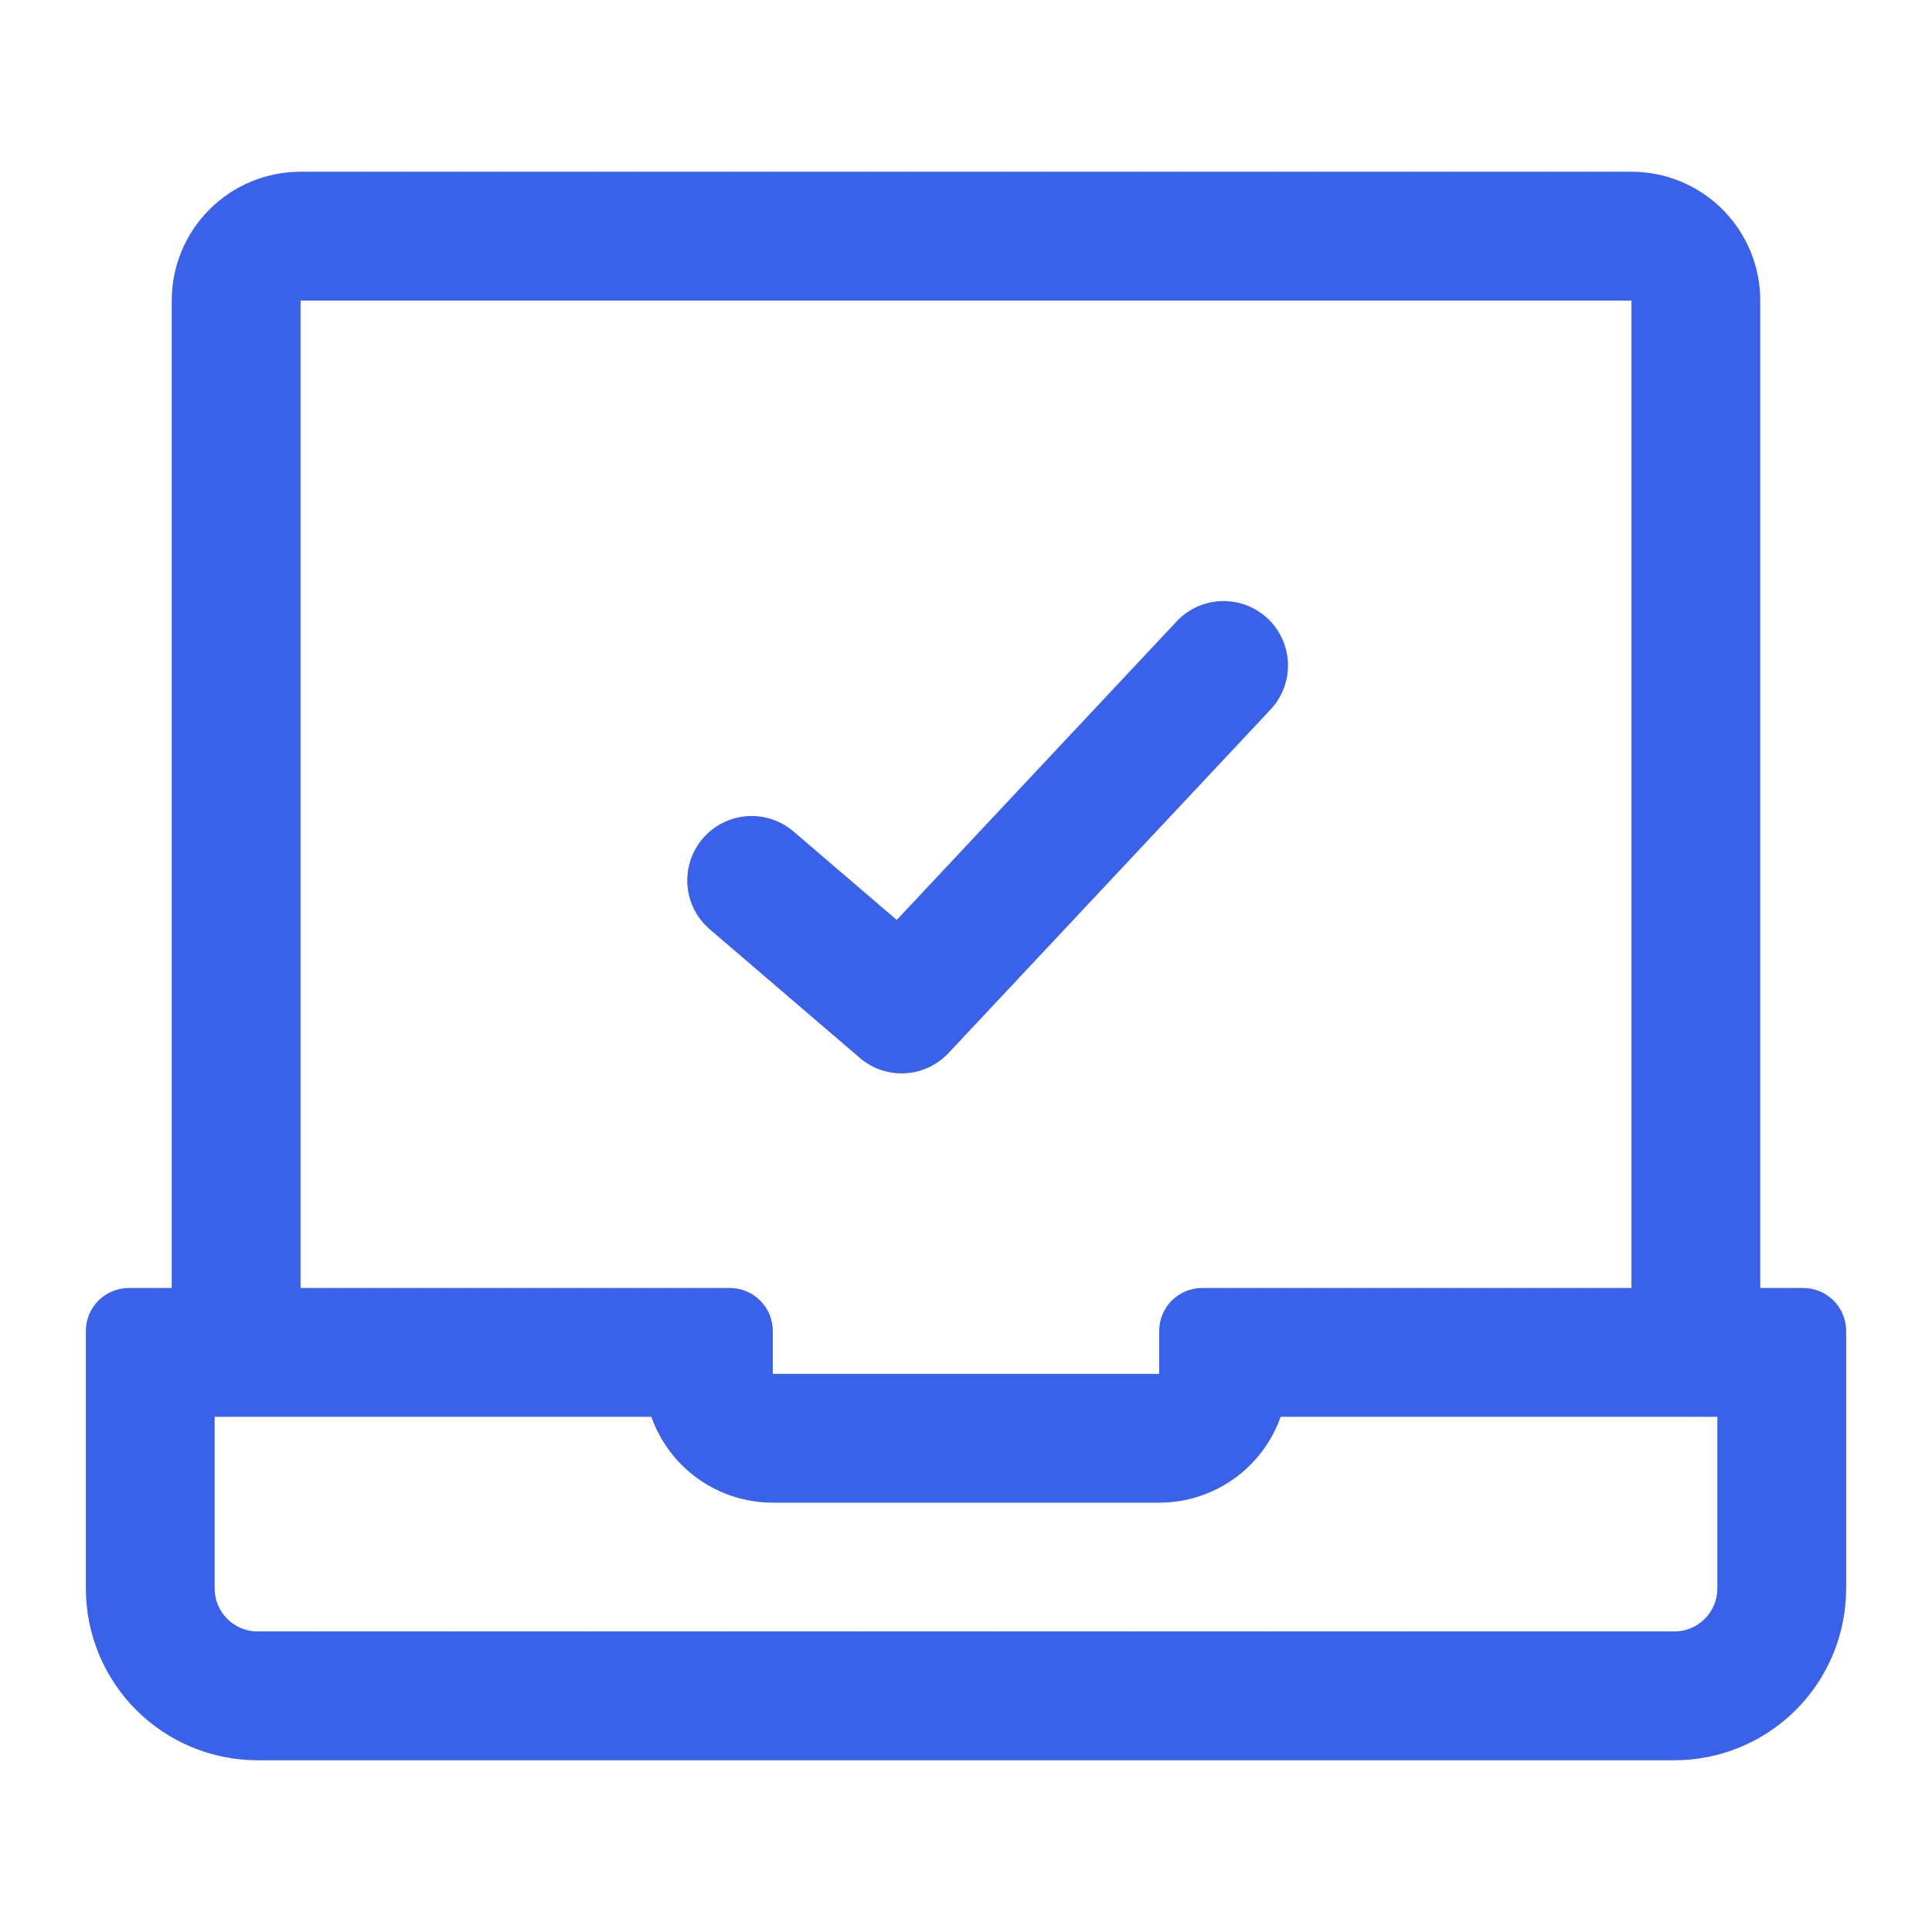 <svg width="64" height="64" viewBox="0 0 64 64" fill="none" xmlns="http://www.w3.org/2000/svg">
<g clip-path="url(#clip0_4_187)">
<path fill-rule="evenodd" clip-rule="evenodd" d="M56.889 46.933H42.423C42.129 47.765 41.584 48.485 40.864 48.995C40.143 49.504 39.282 49.778 38.4 49.778H25.6C24.718 49.778 23.857 49.504 23.136 48.995C22.416 48.485 21.871 47.765 21.577 46.933H7.111V52.622C7.111 53.406 7.75 54.044 8.533 54.044H55.467C56.25 54.044 56.889 53.406 56.889 52.622V46.933ZM9.956 42.667H24.178C24.555 42.667 24.917 42.816 25.183 43.083C25.45 43.35 25.6 43.712 25.6 44.089V45.511H38.4V44.089C38.4 43.712 38.55 43.35 38.817 43.083C39.083 42.816 39.445 42.667 39.822 42.667H54.044V9.956H9.956V42.667ZM61.156 44.089V52.622C61.156 54.131 60.556 55.578 59.489 56.645C58.422 57.712 56.975 58.311 55.467 58.311H8.533C7.025 58.311 5.578 57.712 4.511 56.645C3.444 55.578 2.844 54.131 2.844 52.622V44.089C2.844 43.712 2.994 43.35 3.261 43.083C3.528 42.816 3.89 42.667 4.267 42.667H5.689V9.956C5.689 8.824 6.138 7.739 6.939 6.939C7.739 6.138 8.824 5.689 9.956 5.689H54.044C55.176 5.689 56.261 6.138 57.062 6.939C57.862 7.739 58.311 8.824 58.311 9.956V42.667H59.733C60.111 42.667 60.472 42.816 60.739 43.083C61.006 43.35 61.156 43.712 61.156 44.089ZM28.479 35.042L23.501 30.775C23.076 30.406 22.814 29.883 22.772 29.322C22.731 28.76 22.913 28.204 23.28 27.777C23.646 27.349 24.167 27.084 24.729 27.038C25.29 26.993 25.847 27.172 26.277 27.536L29.706 30.474L38.977 20.585C39.364 20.172 39.9 19.93 40.465 19.912C41.03 19.894 41.58 20.102 41.993 20.488C42.405 20.875 42.647 21.411 42.665 21.976C42.684 22.541 42.476 23.091 42.089 23.504L31.423 34.881C31.048 35.283 30.532 35.524 29.983 35.554C29.434 35.584 28.895 35.401 28.479 35.042Z" fill="#3A61EA"/>
</g>
<defs>
<clipPath id="clip0_4_187">
<rect width="64" height="64" rx="14" fill="white"/>
</clipPath>
</defs>
</svg>
